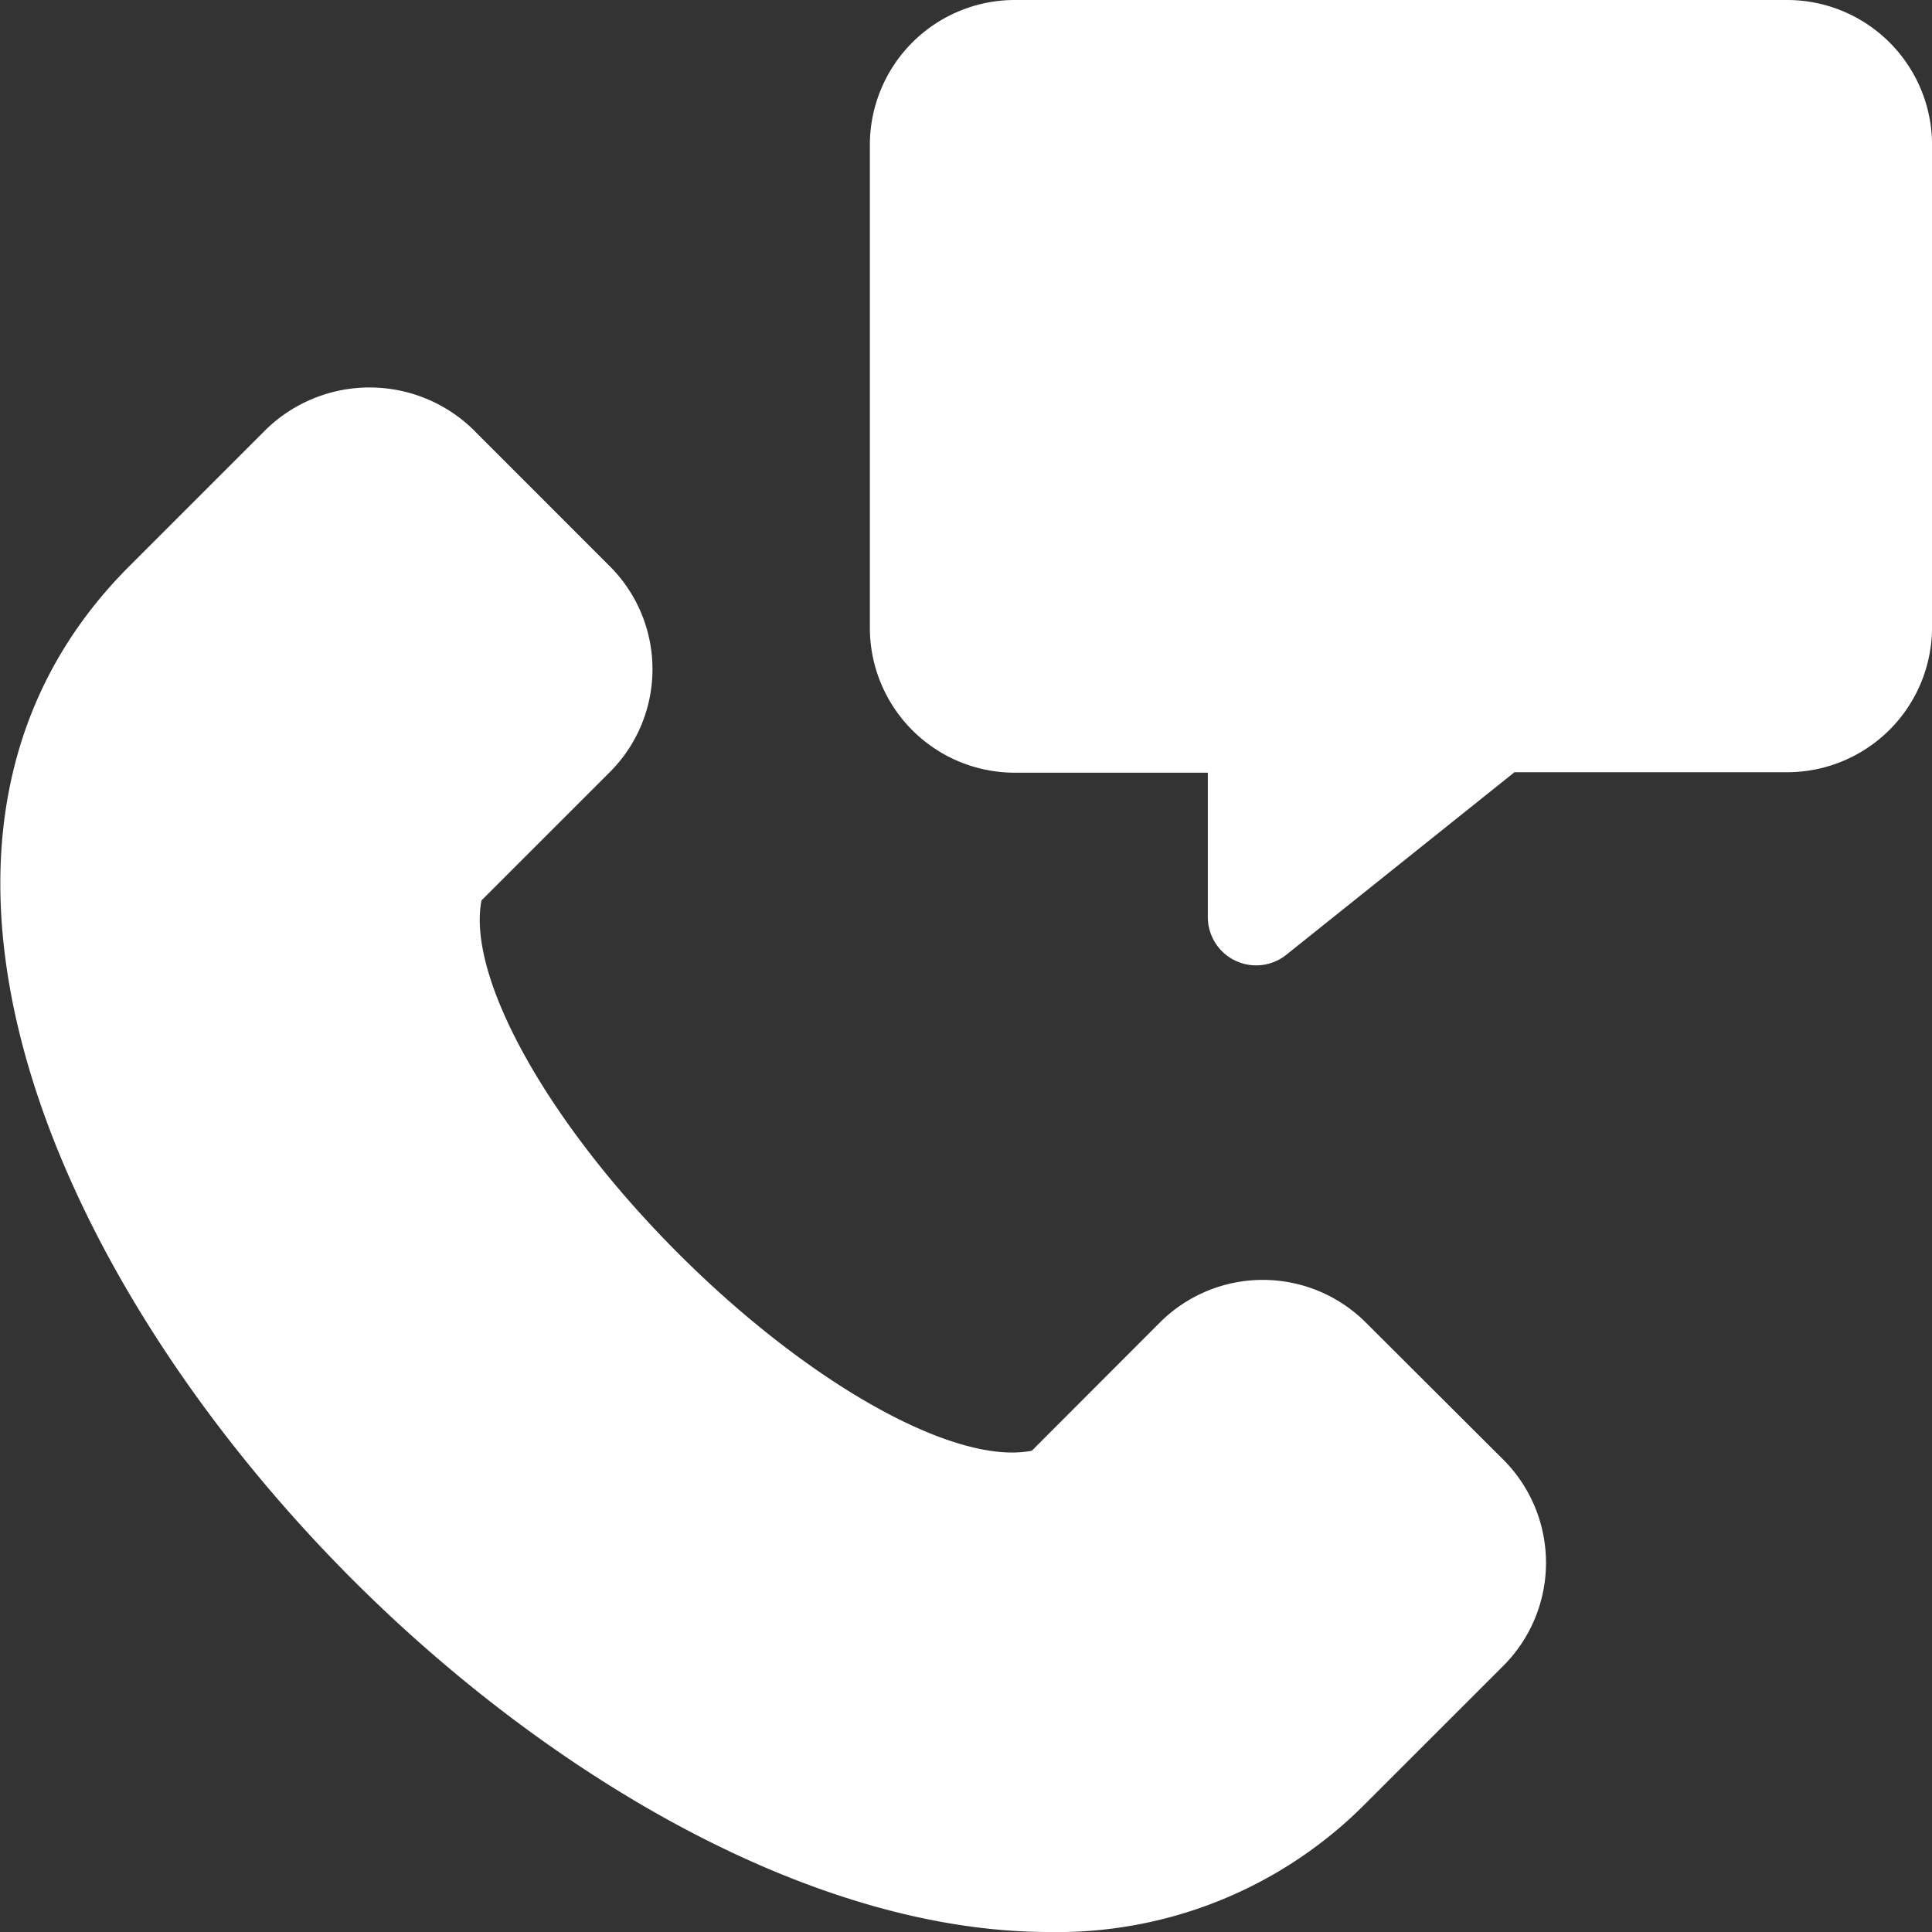 <svg xmlns="http://www.w3.org/2000/svg" id="Layer_1" data-name="Layer 1" viewBox="0 0 416 416.02"><rect x="0" y="0" width="416" height="416.02" fill="#333333" stroke="none"/><defs><style>.cls-1{fill:#fff;}</style></defs><title>support</title><path class="cls-1" d="M305.89,295.15a31.37,31.37,0,0,0-44.29,0L234,322.78c-16.44,3.25-47.8-14.17-76.08-42.44s-45.61-59.61-42.41-76.06l27.64-27.63a31.33,31.33,0,0,0,0-44.3l-29.59-29.6a32,32,0,0,0-44.31,0l-29.6,29.6c-58.44,58.43-16,154.07,48.09,218.18,42.76,42.76,99.52,75.88,149.94,75.88a93.43,93.43,0,0,0,68.28-27.76l29.61-29.6a31.39,31.39,0,0,0,0-44.3Z" transform="translate(-11.83 -10.41)"></path><path class="cls-1" d="M396.65,10.41H230.32a31.22,31.22,0,0,0-31.19,31.19v104a31.22,31.22,0,0,0,31.19,31.19H271.9v31.19A10.4,10.4,0,0,0,288.79,216l49.13-39.31h58.73a31.22,31.22,0,0,0,31.19-31.19v-104A31.22,31.22,0,0,0,396.65,10.41Z" transform="translate(-11.83 -10.41)"></path></svg>